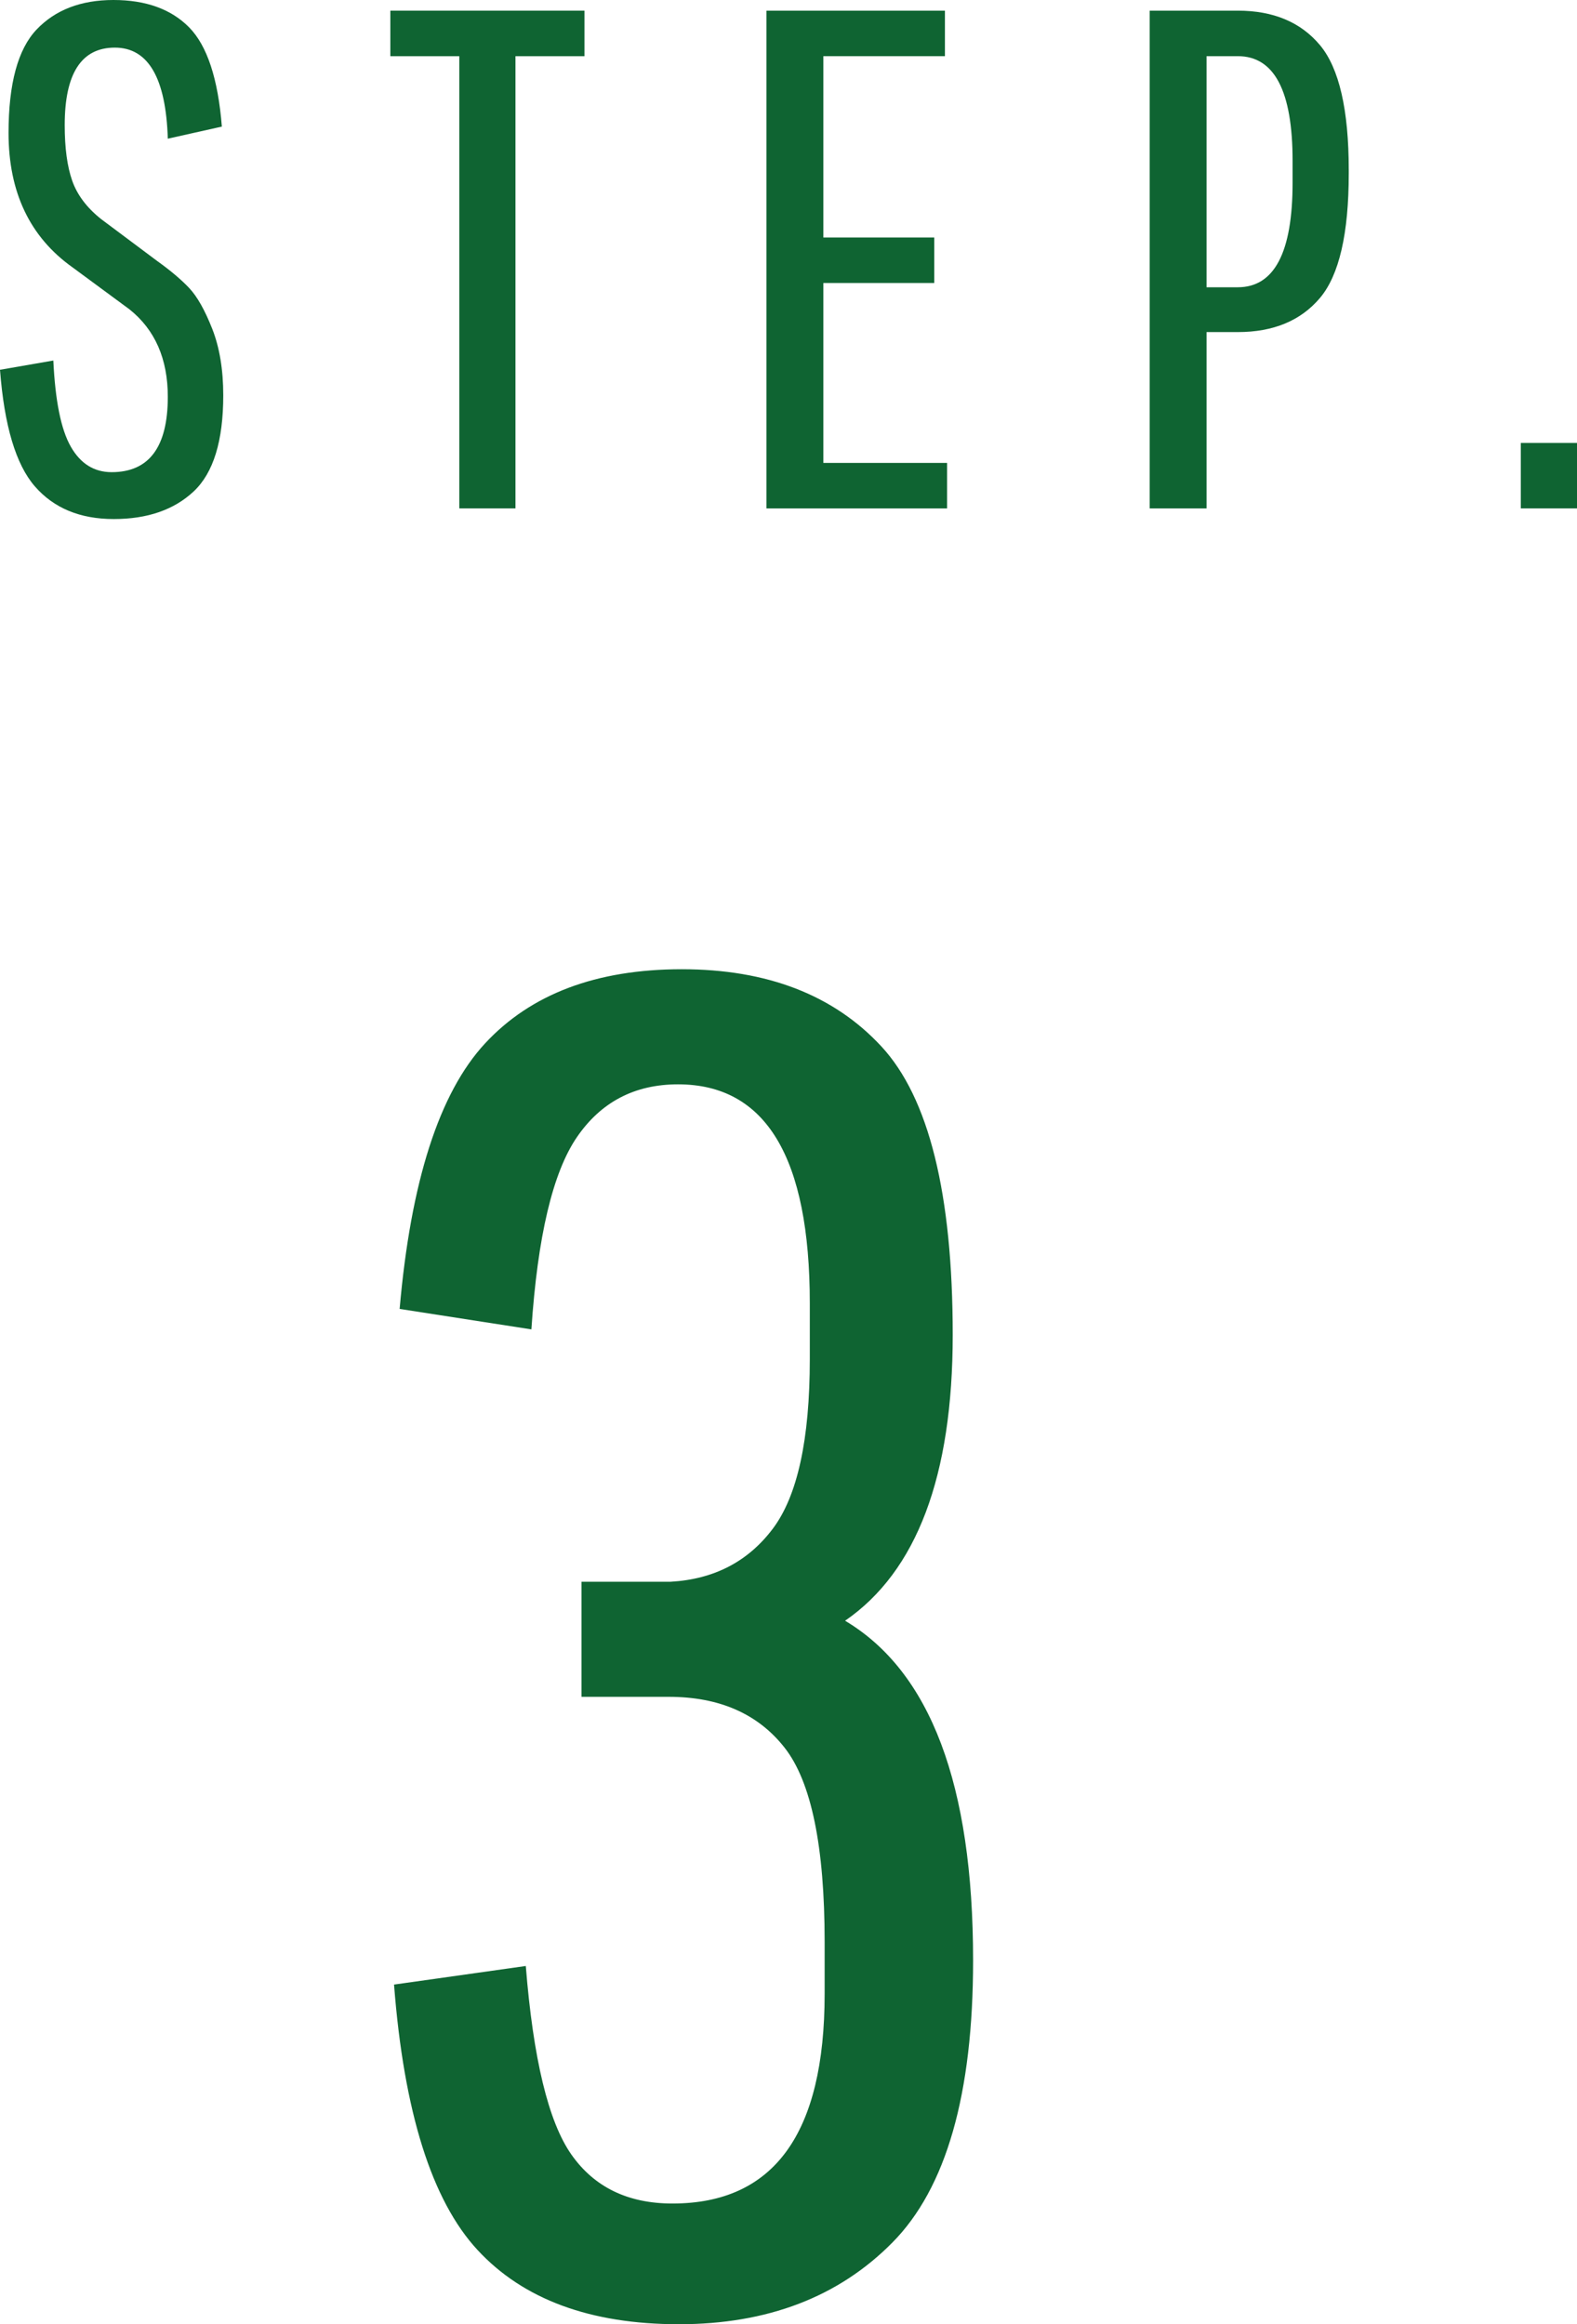 <?xml version="1.0" encoding="utf-8"?>
<!-- Generator: Adobe Illustrator 16.0.0, SVG Export Plug-In . SVG Version: 6.00 Build 0)  -->
<!DOCTYPE svg PUBLIC "-//W3C//DTD SVG 1.1//EN" "http://www.w3.org/Graphics/SVG/1.1/DTD/svg11.dtd">
<svg version="1.1" id="レイヤー_1" xmlns="http://www.w3.org/2000/svg" xmlns:xlink="http://www.w3.org/1999/xlink" x="0px"
	 y="0px" width="55.175px" height="81.312px" viewBox="0 0 55.175 81.312" enable-background="new 0 0 55.175 81.312"
	 xml:space="preserve">
<path fill="#0F6432" d="M23.527,77.091c3.549,0,5.325-2.444,5.325-7.338v-1.817c0-3.333-0.466-5.595-1.396-6.786
	c-0.931-1.19-2.284-1.786-4.059-1.786h-3.052v-4.026h3.117c1.515-0.086,2.705-0.702,3.572-1.85c0.866-1.146,1.299-3.127,1.299-5.941
	v-1.948c0-5.109-1.537-7.663-4.611-7.663c-1.516,0-2.695,0.617-3.539,1.85c-0.844,1.235-1.375,3.476-1.591,6.723l-4.61-0.716
	c0.389-4.458,1.384-7.554,2.986-9.286c1.601-1.729,3.897-2.598,6.884-2.598c2.987,0,5.314,0.9,6.981,2.696
	c1.666,1.797,2.5,5.162,2.5,10.097c0,4.937-1.256,8.271-3.766,10c2.985,1.777,4.479,5.738,4.479,11.884
	c0,4.677-0.94,7.967-2.825,9.871c-1.883,1.905-4.373,2.857-7.467,2.857c-3.096,0-5.445-0.867-7.046-2.597
	c-1.602-1.731-2.577-4.827-2.922-9.286l4.61-0.65c0.26,3.248,0.79,5.445,1.591,6.591C20.79,76.519,21.969,77.091,23.527,77.091"/>
<path fill="#0F6432" d="M5.871,13.882c0-1.327-0.448-2.348-1.343-3.061l-1.99-1.467C1.045,8.292,0.299,6.726,0.299,4.652
	c0-1.725,0.327-2.931,0.982-3.62C1.936,0.345,2.832,0,3.968,0c1.136,0,2.019,0.319,2.649,0.957c0.63,0.64,1.012,1.796,1.145,3.472
	L5.871,4.852C5.805,2.729,5.187,1.666,4.018,1.666S2.264,2.57,2.264,4.378c0,0.797,0.087,1.442,0.261,1.941
	c0.174,0.497,0.51,0.945,1.008,1.342L5.498,9.13c0.464,0.332,0.837,0.647,1.119,0.944c0.282,0.299,0.551,0.776,0.809,1.431
	c0.257,0.655,0.385,1.432,0.385,2.326c0,1.593-0.344,2.711-1.032,3.359c-0.688,0.646-1.621,0.969-2.799,0.969
	c-1.177,0-2.098-0.381-2.761-1.144C0.556,16.253,0.149,14.894,0,12.937l1.866-0.324c0.066,1.41,0.269,2.413,0.609,3.01
	c0.34,0.598,0.817,0.896,1.431,0.896C5.216,16.519,5.871,15.64,5.871,13.882"/>
<polygon fill="#0F6432" points="13.657,1.966 13.657,0.373 20.449,0.373 20.449,1.966 18.035,1.966 18.035,17.786 16.07,17.786 
	16.07,1.966 "/>
<polygon fill="#0F6432" points="28.807,9.901 28.807,16.195 33.136,16.195 33.136,17.787 26.817,17.787 26.817,0.374 33.06,0.374 
	33.06,1.965 28.807,1.965 28.807,8.309 32.687,8.309 32.687,9.901 "/>
<path fill="#0F6432" d="M40.224,17.787V0.373h3.084c1.244,0,2.203,0.403,2.875,1.207c0.67,0.804,1.006,2.259,1.006,4.366V6.07
	c0,2.105-0.336,3.557-1.006,4.353c-0.672,0.796-1.631,1.195-2.875,1.195h-1.094v6.169H40.224z M45.224,6.394V5.622
	c0-2.438-0.639-3.657-1.916-3.657h-1.094v8.085h1.094C44.585,10.05,45.224,8.831,45.224,6.394"/>
<rect x="53.209" y="15.497" fill="#0F6432" width="1.966" height="2.289"/>
</svg>
